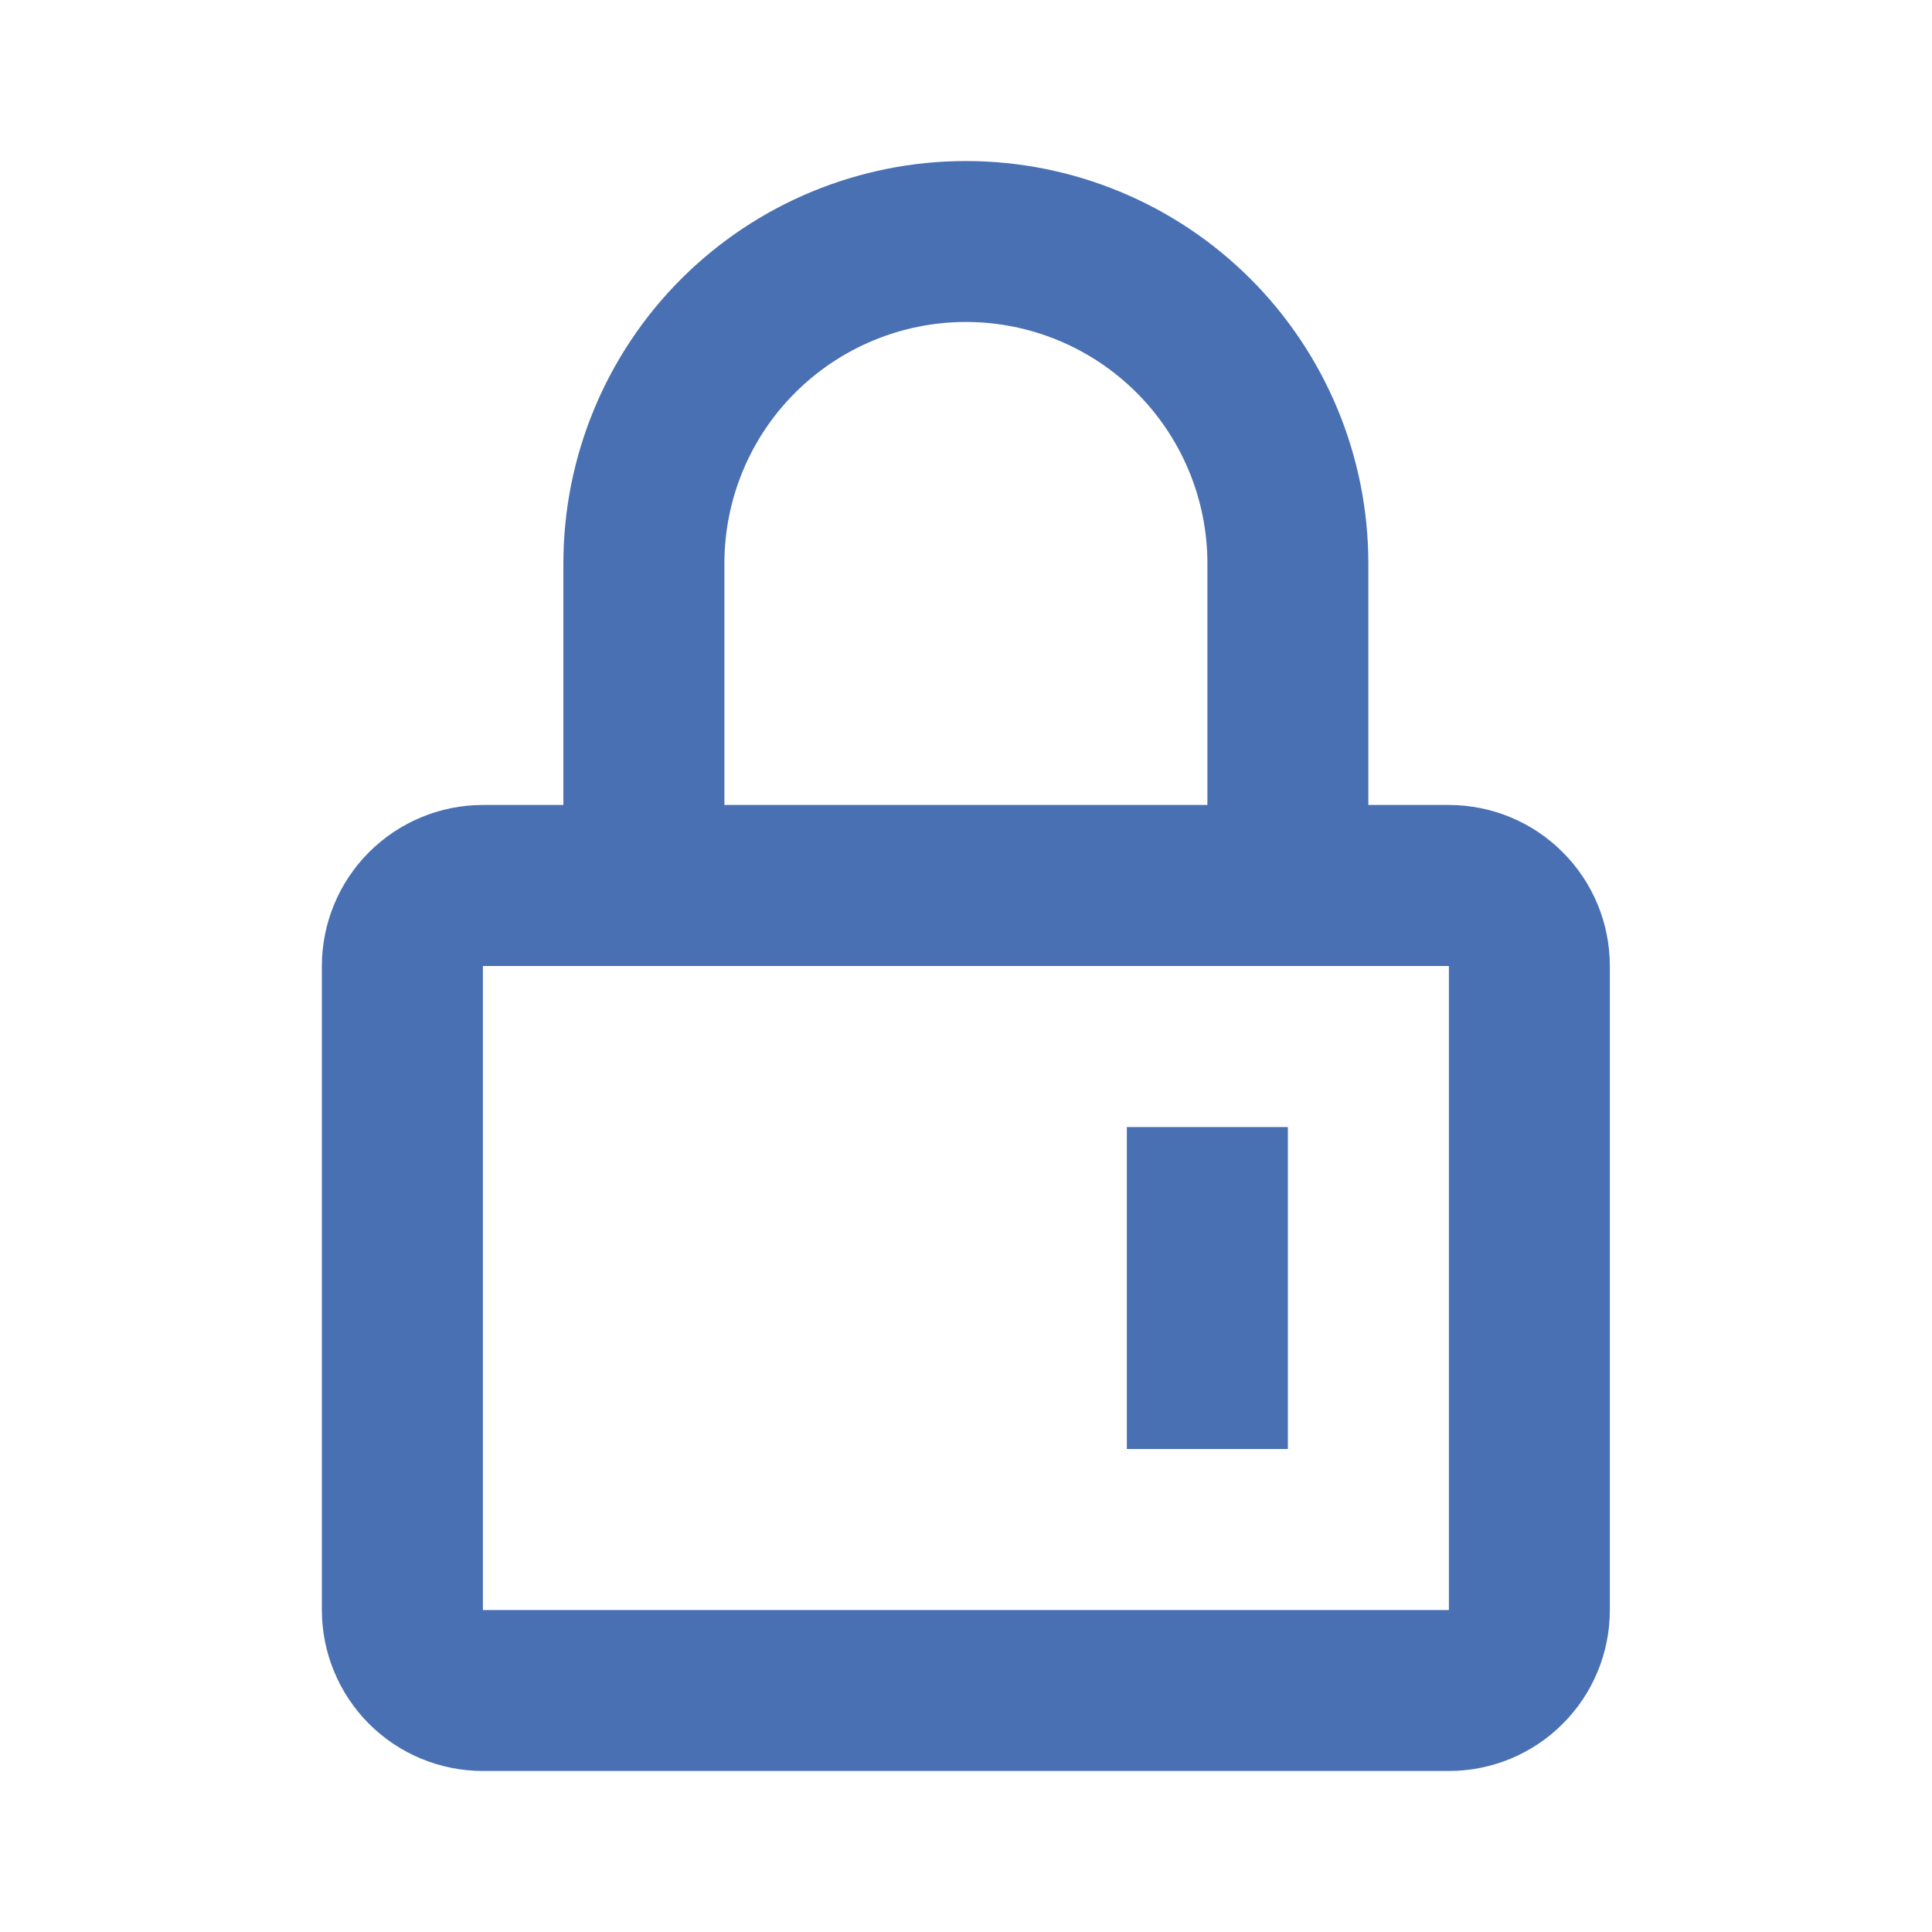 <svg xmlns="http://www.w3.org/2000/svg" fill="none" viewBox="0 0 20 20" height="20" width="20">
<path fill="#4970B3" d="M5.832 8.333V5.833C5.832 4.728 6.271 3.668 7.052 2.887C7.834 2.106 8.894 1.667 9.999 1.667C11.104 1.667 12.164 2.106 12.945 2.887C13.726 3.668 14.165 4.728 14.165 5.833V8.333H14.999C15.441 8.333 15.865 8.509 16.177 8.822C16.49 9.134 16.665 9.558 16.665 10V16.667C16.665 17.109 16.49 17.533 16.177 17.845C15.865 18.158 15.441 18.333 14.999 18.333H4.999C4.557 18.333 4.133 18.158 3.82 17.845C3.508 17.533 3.332 17.109 3.332 16.667V10C3.332 9.558 3.508 9.134 3.82 8.822C4.133 8.509 4.557 8.333 4.999 8.333H5.832ZM4.999 10V16.667H14.999V10H4.999ZM7.499 8.333H12.499V5.833C12.499 5.17 12.235 4.534 11.767 4.066C11.298 3.597 10.662 3.333 9.999 3.333C9.336 3.333 8.7 3.597 8.231 4.066C7.762 4.534 7.499 5.17 7.499 5.833V8.333ZM11.665 11.667H13.332V15H11.665V11.667Z" clip-rule="evenodd" fill-rule="evenodd"></path>
</svg>
